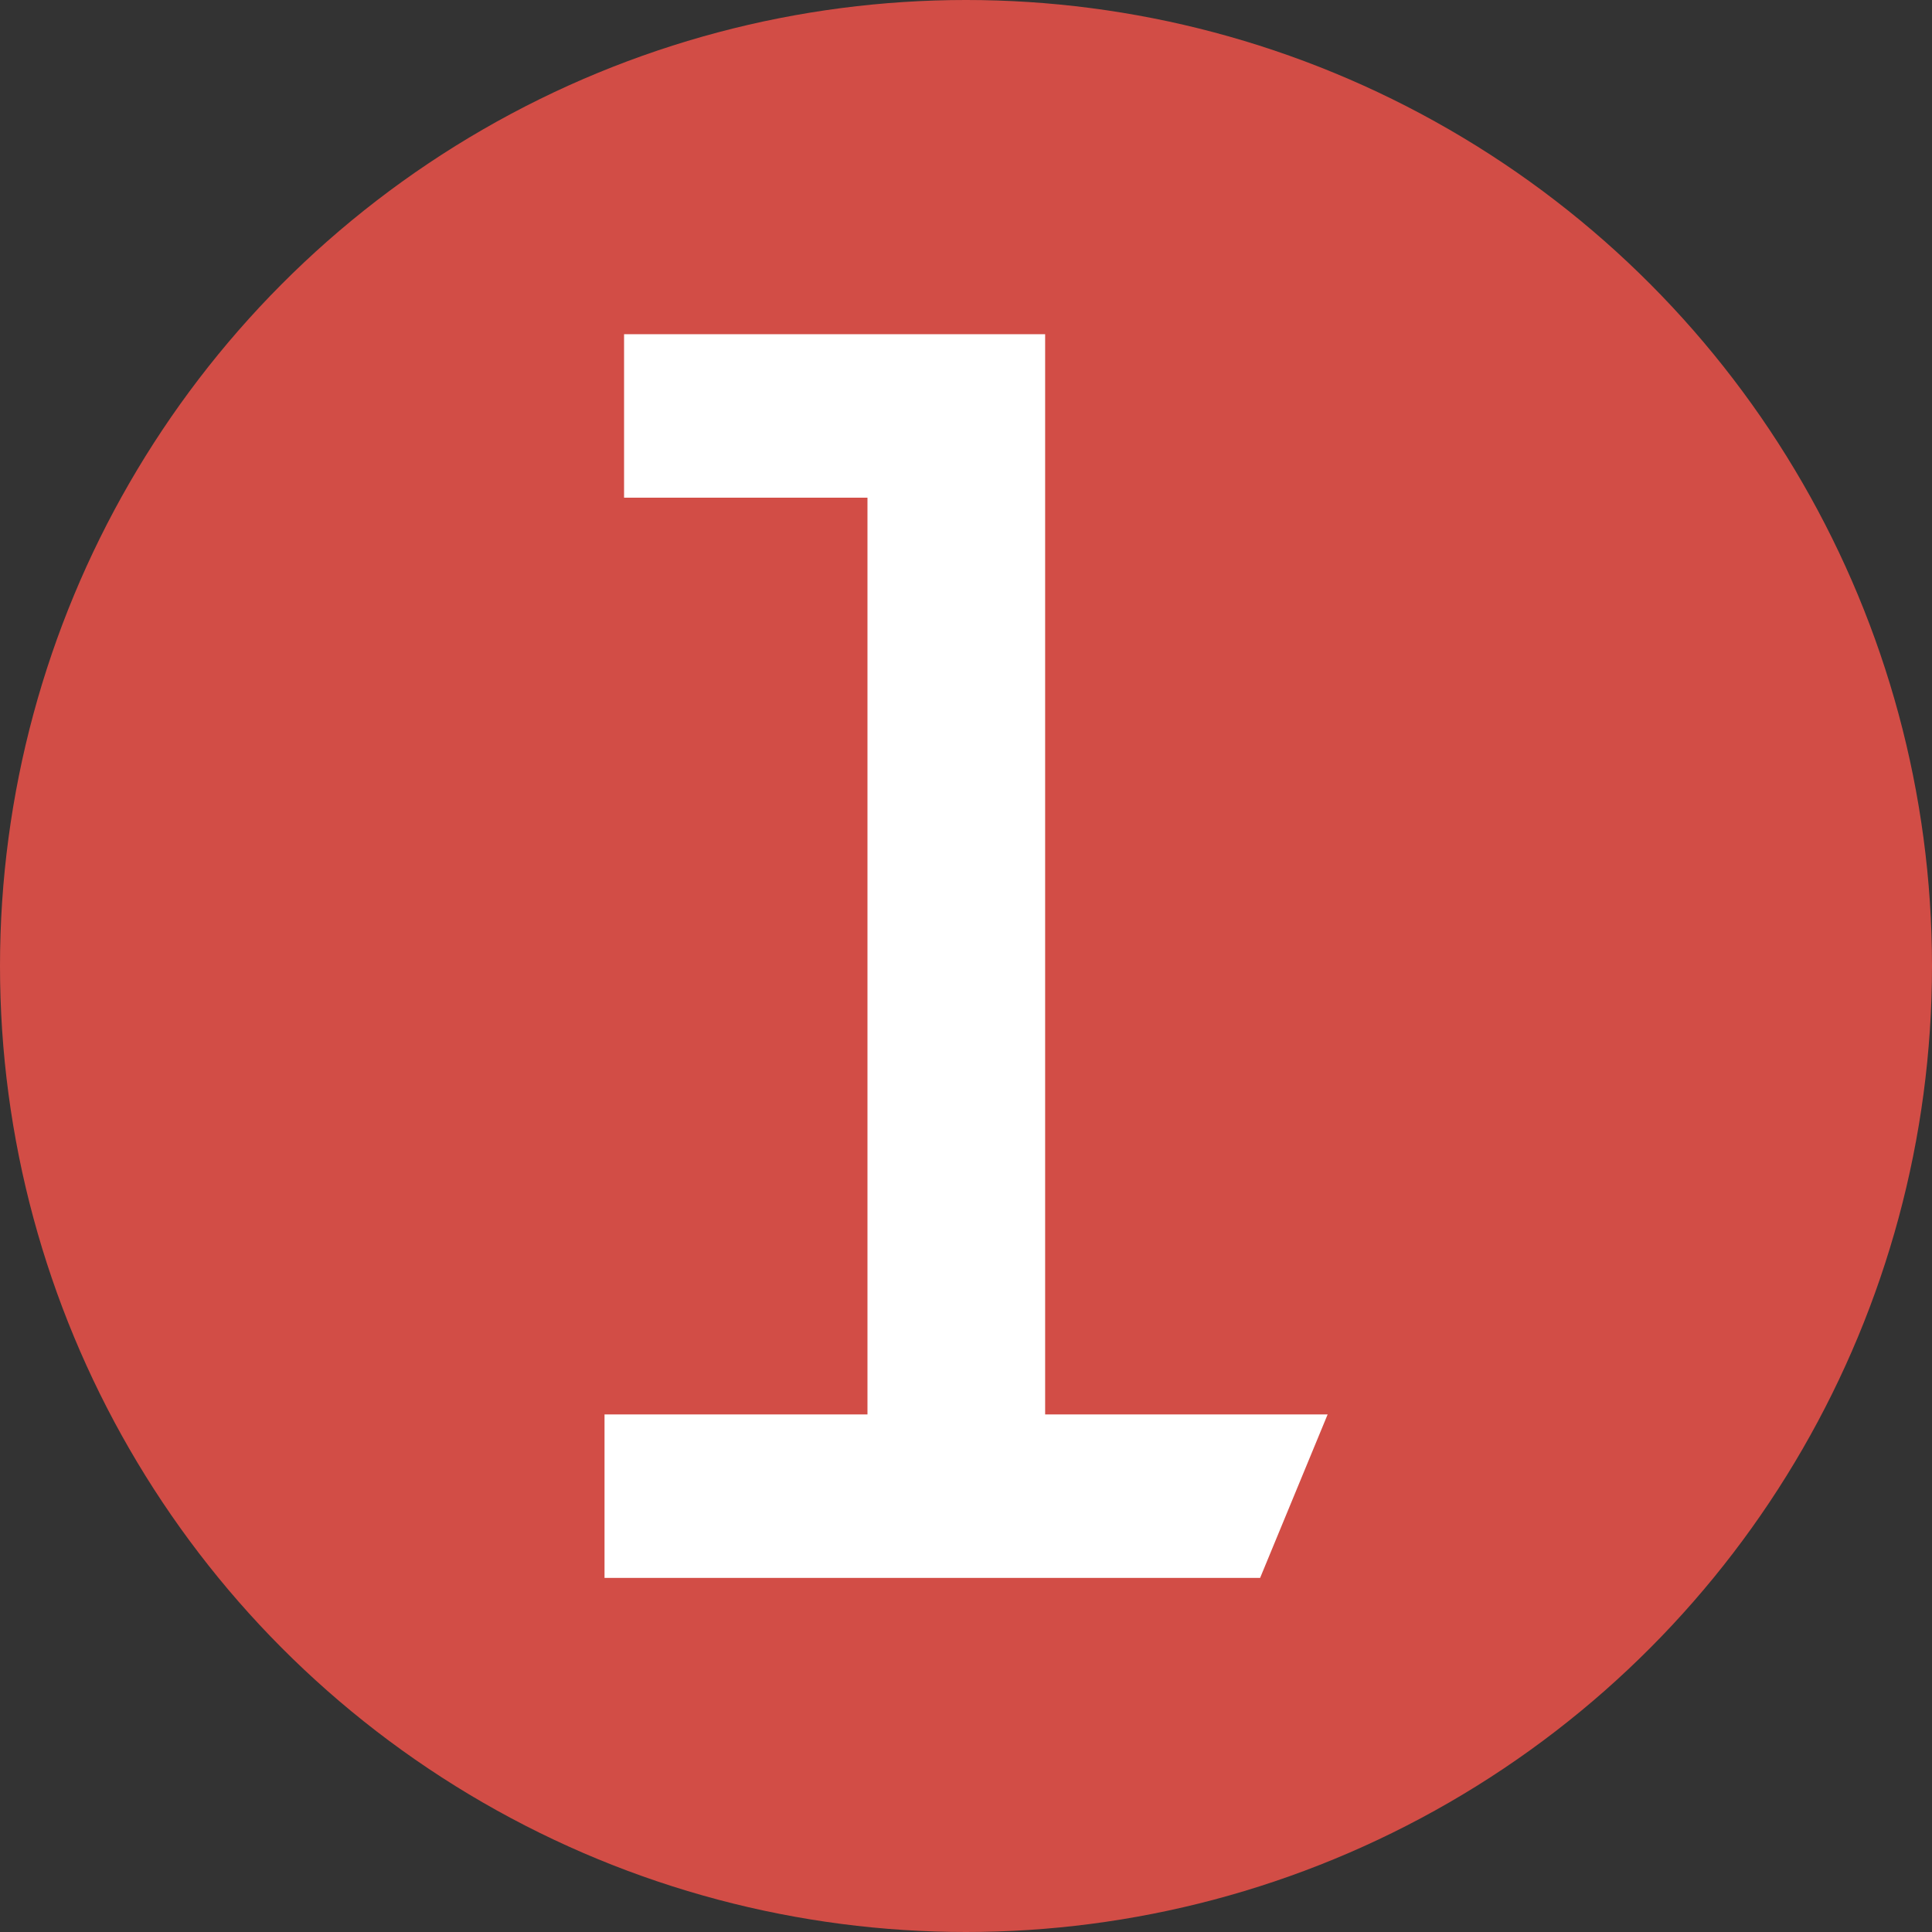 <?xml version="1.0" encoding="UTF-8" standalone="no"?>
<!DOCTYPE svg PUBLIC "-//W3C//DTD SVG 1.1//EN" "http://www.w3.org/Graphics/SVG/1.1/DTD/svg11.dtd">
<svg width="100%" height="100%" viewBox="0 0 14 14" version="1.1" xmlns="http://www.w3.org/2000/svg" xmlns:xlink="http://www.w3.org/1999/xlink" xml:space="preserve" xmlns:serif="http://www.serif.com/" style="fill-rule:evenodd;clip-rule:evenodd;stroke-linejoin:round;stroke-miterlimit:2;">
    <rect x="0" y="0" width="14" height="14" fill="#333333" stroke="none"/>
    <g id="_1" serif:id="1">
        <circle cx="7" cy="7" r="7" style="fill:rgb(210,77,70);"/>
        <g transform="matrix(1.545,0,0,1.545,3.93,-10.196)">
            <g transform="matrix(8.333,0,0,8.333,0,14)">
                <path d="M0.035,0L0.035,-0.092L0.183,-0.092L0.183,-0.608L0.046,-0.608L0.046,-0.7L0.283,-0.7L0.283,-0.092L0.442,-0.092L0.404,0L0.035,0Z" style="fill:white;fill-rule:nonzero;"/>
            </g>
        </g>
    </g>
</svg>
